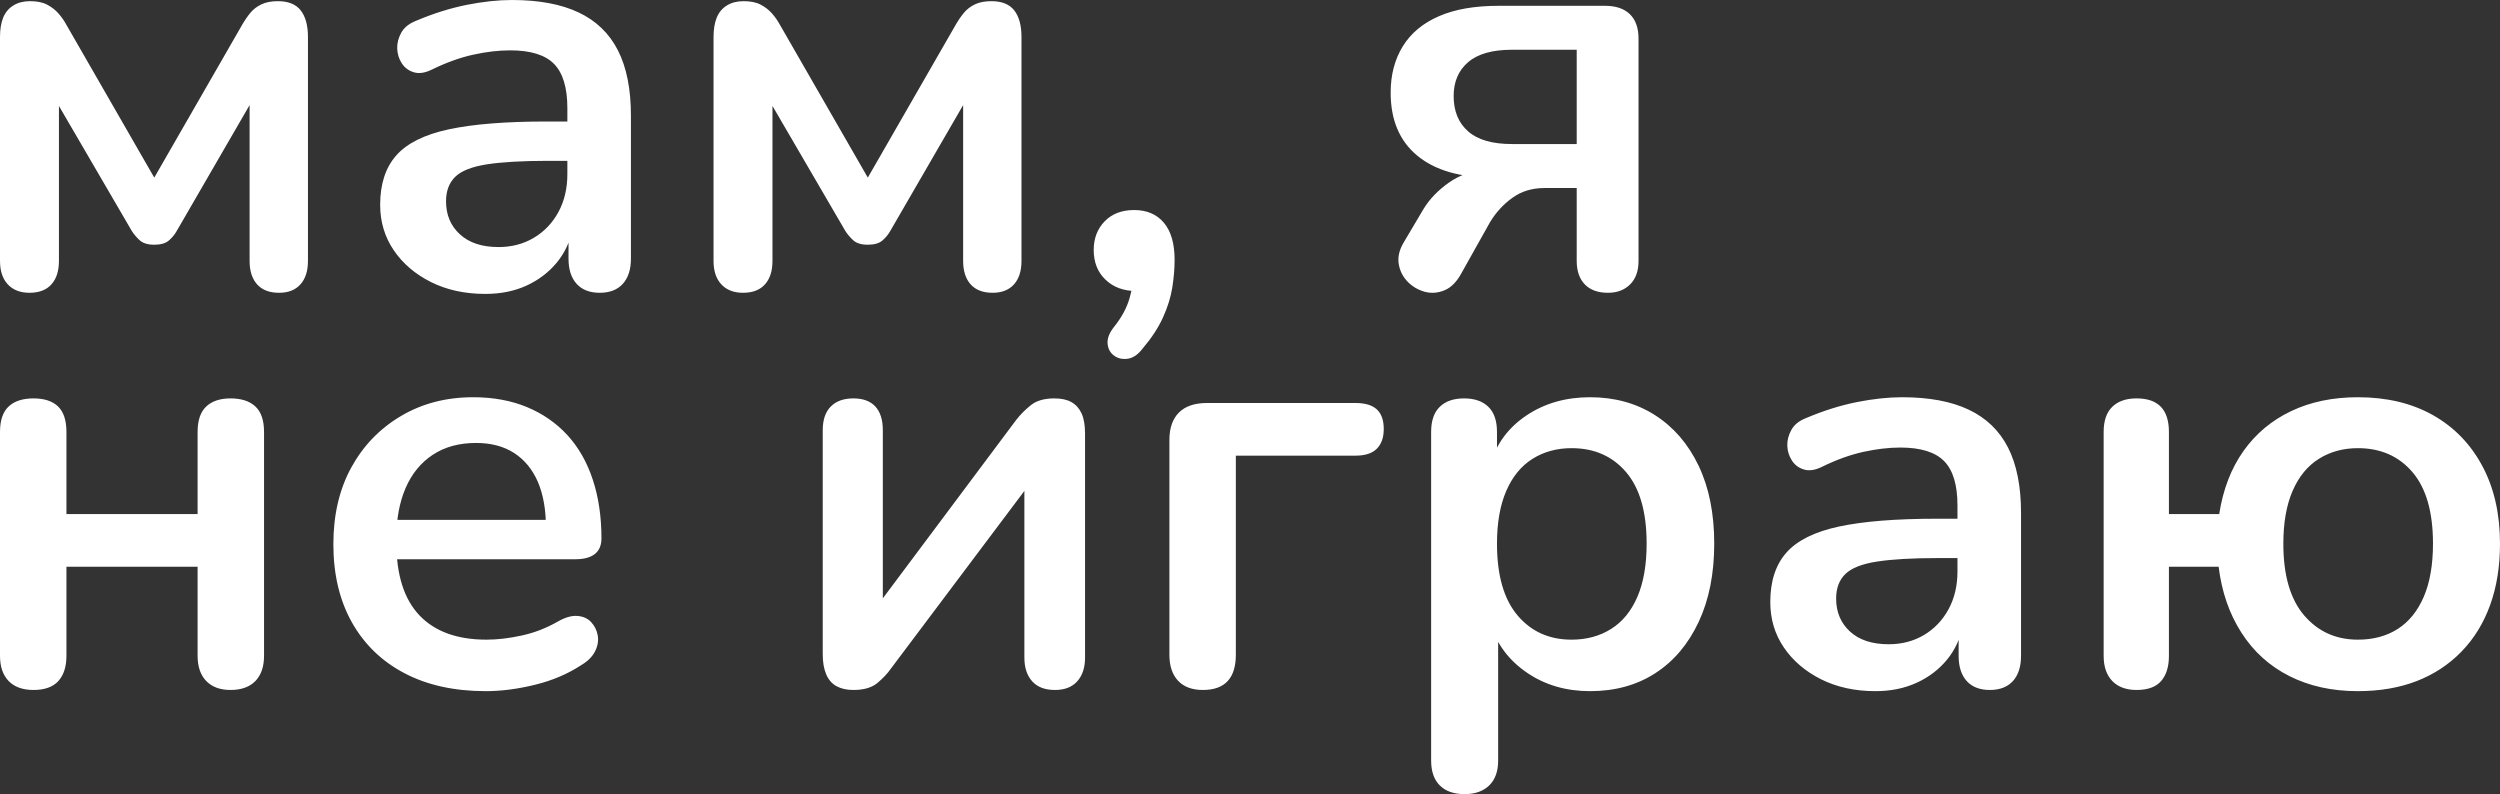 <?xml version="1.0" encoding="UTF-8"?> <svg xmlns="http://www.w3.org/2000/svg" width="170" height="54" viewBox="0 0 170 54" fill="none"><rect x="0" y="0" width="170" height="54" fill="#333333" stroke="none"/><path d="M160.335 43.497C161.382 43.497 162.286 43.255 163.046 42.768C163.805 42.285 164.395 41.556 164.814 40.586C165.233 39.615 165.443 38.409 165.443 36.964C165.443 34.813 164.977 33.194 164.048 32.106C163.118 31.017 161.88 30.475 160.335 30.475C159.339 30.475 158.455 30.716 157.683 31.2C156.91 31.687 156.314 32.415 155.895 33.386C155.476 34.356 155.267 35.548 155.267 36.964C155.267 39.117 155.738 40.742 156.681 41.845C157.624 42.945 158.842 43.497 160.335 43.497ZM160.335 46.998C158.58 46.998 157.028 46.656 155.679 45.974C154.33 45.293 153.243 44.311 152.418 43.025C151.593 41.739 151.076 40.243 150.867 38.539H147.487V44.597C147.487 45.331 147.311 45.904 146.957 46.311C146.604 46.715 146.047 46.918 145.287 46.918C144.58 46.918 144.03 46.715 143.637 46.311C143.244 45.904 143.048 45.331 143.048 44.597V29.371C143.048 28.61 143.244 28.041 143.637 27.661C144.03 27.28 144.58 27.091 145.287 27.091C146.02 27.091 146.571 27.28 146.938 27.661C147.304 28.041 147.487 28.61 147.487 29.371V34.958H150.906C151.167 33.28 151.717 31.852 152.556 30.669C153.394 29.489 154.474 28.584 155.797 27.956C157.119 27.327 158.632 27.012 160.335 27.012C162.299 27.012 164.002 27.419 165.443 28.23C166.883 29.044 168.002 30.197 168.801 31.693C169.6 33.188 170 34.946 170 36.964C170 38.512 169.777 39.904 169.332 41.134C168.886 42.37 168.238 43.423 167.387 44.302C166.536 45.181 165.521 45.85 164.342 46.311C163.164 46.768 161.828 46.998 160.335 46.998ZM127.529 46.998C126.141 46.998 124.909 46.729 123.836 46.193C122.762 45.653 121.917 44.933 121.302 44.028C120.686 43.122 120.379 42.093 120.379 40.94C120.379 39.524 120.745 38.4 121.479 37.574C122.212 36.748 123.404 36.158 125.054 35.804C126.704 35.45 128.93 35.273 131.733 35.273H133.658V37.949H131.772C130.043 37.949 128.668 38.028 127.647 38.185C126.625 38.341 125.905 38.624 125.486 39.031C125.067 39.438 124.857 39.996 124.857 40.703C124.857 41.621 125.172 42.37 125.8 42.945C126.429 43.523 127.306 43.809 128.433 43.809C129.323 43.809 130.122 43.6 130.829 43.181C131.536 42.762 132.093 42.178 132.499 41.432C132.905 40.683 133.108 39.825 133.108 38.854V34.368C133.108 32.979 132.807 31.976 132.204 31.359C131.601 30.743 130.606 30.433 129.219 30.433C128.433 30.433 127.594 30.534 126.704 30.728C125.813 30.926 124.883 31.259 123.914 31.734C123.443 31.97 123.03 32.035 122.677 31.929C122.323 31.825 122.048 31.622 121.852 31.318C121.655 31.017 121.55 30.684 121.537 30.315C121.524 29.95 121.616 29.587 121.813 29.233C122.009 28.879 122.343 28.61 122.814 28.428C123.993 27.929 125.138 27.569 126.252 27.345C127.365 27.124 128.393 27.012 129.336 27.012C131.169 27.012 132.682 27.292 133.874 27.858C135.065 28.422 135.956 29.28 136.546 30.433C137.135 31.59 137.43 33.07 137.43 34.881V44.597C137.43 45.331 137.246 45.904 136.88 46.311C136.513 46.715 135.989 46.918 135.308 46.918C134.627 46.918 134.103 46.715 133.737 46.311C133.37 45.904 133.187 45.331 133.187 44.597V42.435H133.501C133.317 43.379 132.951 44.184 132.401 44.853C131.851 45.523 131.163 46.048 130.338 46.426C129.513 46.806 128.576 46.998 127.529 46.998ZM106.864 43.497C107.885 43.497 108.782 43.255 109.555 42.768C110.327 42.285 110.923 41.556 111.342 40.586C111.761 39.615 111.971 38.409 111.971 36.964C111.971 34.813 111.506 33.194 110.576 32.106C109.646 31.017 108.409 30.475 106.864 30.475C105.868 30.475 104.984 30.716 104.212 31.2C103.439 31.687 102.843 32.415 102.424 33.386C102.005 34.356 101.795 35.548 101.795 36.964C101.795 39.117 102.26 40.742 103.19 41.845C104.12 42.945 105.344 43.497 106.864 43.497ZM99.595 54C98.862 54 98.299 53.805 97.906 53.41C97.513 53.018 97.317 52.452 97.317 51.72V29.371C97.317 28.61 97.513 28.041 97.906 27.661C98.299 27.28 98.849 27.091 99.556 27.091C100.263 27.091 100.813 27.28 101.206 27.661C101.599 28.041 101.795 28.61 101.795 29.371V32.598L101.363 31.536C101.756 30.171 102.568 29.076 103.799 28.251C105.03 27.425 106.471 27.012 108.121 27.012C109.797 27.012 111.27 27.419 112.541 28.23C113.811 29.044 114.8 30.191 115.507 31.672C116.214 33.156 116.568 34.919 116.568 36.964C116.568 39.011 116.214 40.789 115.507 42.296C114.8 43.803 113.817 44.966 112.56 45.777C111.303 46.591 109.823 46.998 108.121 46.998C106.497 46.998 105.076 46.585 103.858 45.759C102.64 44.933 101.821 43.862 101.402 42.553H101.874V51.72C101.874 52.452 101.671 53.018 101.265 53.41C100.859 53.805 100.302 54 99.595 54ZM81.797 46.918C81.064 46.918 80.501 46.709 80.108 46.29C79.715 45.871 79.519 45.281 79.519 44.52V29.923C79.519 29.109 79.735 28.487 80.167 28.053C80.599 27.622 81.234 27.404 82.073 27.404H92.17C92.824 27.404 93.309 27.549 93.624 27.838C93.938 28.127 94.095 28.572 94.095 29.174C94.095 29.752 93.938 30.197 93.624 30.513C93.309 30.828 92.824 30.985 92.17 30.985H84.037V44.52C84.037 46.119 83.29 46.918 81.797 46.918ZM58.028 46.918C57.583 46.918 57.203 46.833 56.889 46.664C56.575 46.493 56.339 46.225 56.182 45.856C56.025 45.491 55.946 45.031 55.946 44.479V29.253C55.946 28.546 56.129 28.009 56.496 27.64C56.863 27.274 57.373 27.091 58.028 27.091C58.683 27.091 59.181 27.274 59.522 27.64C59.861 28.009 60.032 28.546 60.032 29.253V42.001H59.05L69.108 28.546C69.396 28.18 69.73 27.844 70.11 27.543C70.489 27.242 71.019 27.091 71.701 27.091C72.172 27.091 72.558 27.174 72.86 27.345C73.161 27.516 73.39 27.773 73.547 28.112C73.705 28.454 73.783 28.914 73.783 29.489V44.715C73.783 45.399 73.606 45.936 73.253 46.328C72.899 46.724 72.394 46.918 71.74 46.918C71.059 46.918 70.542 46.724 70.188 46.328C69.835 45.936 69.658 45.399 69.658 44.715V31.97H70.719L60.582 45.464C60.346 45.803 60.038 46.131 59.659 46.446C59.279 46.762 58.736 46.918 58.028 46.918ZM33.041 46.998C30.894 46.998 29.047 46.591 27.502 45.777C25.956 44.966 24.765 43.809 23.927 42.317C23.088 40.822 22.669 39.049 22.669 37.005C22.669 35.011 23.075 33.274 23.887 31.79C24.699 30.309 25.825 29.141 27.266 28.289C28.706 27.436 30.343 27.012 32.177 27.012C33.539 27.012 34.757 27.236 35.831 27.681C36.905 28.127 37.821 28.761 38.581 29.587C39.341 30.416 39.917 31.424 40.31 32.619C40.703 33.81 40.899 35.144 40.899 36.61C40.899 37.084 40.748 37.438 40.447 37.674C40.146 37.91 39.707 38.028 39.132 38.028H26.284V35.353H37.756L37.128 35.943C37.128 34.684 36.944 33.628 36.578 32.775C36.211 31.923 35.674 31.268 34.967 30.808C34.259 30.351 33.395 30.121 32.373 30.121C31.221 30.121 30.239 30.389 29.427 30.926C28.615 31.463 27.999 32.218 27.58 33.188C27.161 34.158 26.952 35.3 26.952 36.61V36.887C26.952 39.09 27.476 40.742 28.523 41.845C29.571 42.945 31.09 43.497 33.081 43.497C33.814 43.497 34.606 43.405 35.458 43.219C36.309 43.037 37.128 42.724 37.913 42.276C38.411 41.989 38.856 41.857 39.249 41.883C39.642 41.91 39.956 42.046 40.192 42.296C40.428 42.547 40.578 42.848 40.644 43.202C40.709 43.556 40.65 43.916 40.467 44.284C40.283 44.65 39.969 44.966 39.524 45.228C38.607 45.83 37.56 46.275 36.381 46.564C35.203 46.853 34.089 46.998 33.041 46.998ZM2.279 46.918C1.545 46.918 0.982 46.715 0.589 46.311C0.196 45.904 0 45.331 0 44.597V29.371C0 28.584 0.196 28.009 0.589 27.64C0.982 27.274 1.545 27.091 2.279 27.091C3.012 27.091 3.569 27.274 3.948 27.64C4.328 28.009 4.518 28.584 4.518 29.371V34.958H13.437V29.371C13.437 28.584 13.633 28.009 14.026 27.64C14.419 27.274 14.969 27.091 15.676 27.091C16.409 27.091 16.973 27.274 17.366 27.64C17.759 28.009 17.955 28.584 17.955 29.371V44.597C17.955 45.331 17.759 45.904 17.366 46.311C16.973 46.715 16.409 46.918 15.676 46.918C14.969 46.918 14.419 46.715 14.026 46.311C13.633 45.904 13.437 45.331 13.437 44.597V38.539H4.518V44.597C4.518 45.331 4.335 45.904 3.968 46.311C3.601 46.715 3.038 46.918 2.279 46.918ZM102.816 9.795H107.216V3.383H102.816C101.48 3.383 100.484 3.666 99.83 4.23C99.175 4.793 98.848 5.56 98.848 6.53C98.848 7.554 99.175 8.356 99.83 8.931C100.484 9.509 101.48 9.795 102.816 9.795ZM109.338 19.909C108.656 19.909 108.133 19.718 107.766 19.337C107.399 18.957 107.216 18.426 107.216 17.744V12.786H105.016C104.178 12.786 103.451 13.01 102.835 13.456C102.22 13.901 101.716 14.453 101.323 15.107L99.359 18.609C99.044 19.187 98.658 19.567 98.2 19.75C97.741 19.933 97.289 19.959 96.844 19.83C96.398 19.697 96.019 19.47 95.705 19.14C95.391 18.812 95.194 18.42 95.115 17.96C95.037 17.503 95.141 17.022 95.43 16.523L96.805 14.202C97.224 13.521 97.8 12.925 98.534 12.412C99.266 11.901 100.013 11.645 100.773 11.645H101.519V12.078C99.293 12.078 97.577 11.58 96.373 10.583C95.168 9.586 94.565 8.158 94.565 6.294C94.565 5.088 94.84 4.041 95.391 3.147C95.941 2.256 96.759 1.575 97.846 1.103C98.933 0.628 100.288 0.395 101.912 0.395H109.142C109.874 0.395 110.438 0.584 110.831 0.965C111.224 1.345 111.42 1.902 111.42 2.637V17.744C111.42 18.426 111.23 18.957 110.851 19.337C110.471 19.718 109.967 19.909 109.338 19.909ZM77.712 23.685C77.397 24.104 77.056 24.34 76.69 24.393C76.323 24.446 76.009 24.372 75.747 24.177C75.485 23.98 75.341 23.705 75.315 23.351C75.289 22.997 75.446 22.608 75.786 22.189C76.284 21.561 76.624 20.924 76.808 20.281C76.991 19.638 77.083 19.069 77.083 18.57L77.279 19.791C76.415 19.791 75.714 19.535 75.178 19.021C74.64 18.511 74.372 17.836 74.372 16.995C74.372 16.211 74.621 15.562 75.118 15.049C75.616 14.538 76.284 14.282 77.122 14.282C77.987 14.282 78.661 14.571 79.146 15.149C79.63 15.724 79.873 16.565 79.873 17.665C79.873 18.269 79.82 18.898 79.715 19.555C79.61 20.21 79.401 20.886 79.087 21.579C78.772 22.275 78.314 22.977 77.712 23.685ZM50.524 19.909C49.896 19.909 49.404 19.718 49.051 19.337C48.697 18.957 48.521 18.426 48.521 17.744V2.519C48.521 1.994 48.593 1.554 48.737 1.2C48.88 0.847 49.11 0.569 49.424 0.375C49.739 0.177 50.118 0.08 50.564 0.08C51.035 0.08 51.421 0.156 51.723 0.316C52.024 0.472 52.279 0.67 52.489 0.906C52.698 1.141 52.882 1.404 53.039 1.693L59.011 12.078L64.983 1.693C65.165 1.377 65.356 1.103 65.552 0.864C65.749 0.628 65.997 0.439 66.299 0.295C66.6 0.15 66.973 0.08 67.418 0.08C68.126 0.08 68.643 0.289 68.97 0.708C69.298 1.13 69.461 1.731 69.461 2.519V17.744C69.461 18.426 69.291 18.957 68.951 19.337C68.61 19.718 68.126 19.909 67.497 19.909C66.842 19.909 66.344 19.718 66.004 19.337C65.663 18.957 65.493 18.426 65.493 17.744V5.586H66.397L60.543 15.697C60.412 15.933 60.235 16.152 60.013 16.346C59.79 16.544 59.456 16.641 59.011 16.641C58.565 16.641 58.231 16.538 58.009 16.329C57.786 16.119 57.609 15.91 57.478 15.697L51.585 5.586H52.528V17.744C52.528 18.426 52.358 18.957 52.017 19.337C51.677 19.718 51.179 19.909 50.524 19.909ZM33.002 19.986C31.613 19.986 30.382 19.718 29.309 19.181C28.235 18.644 27.39 17.921 26.774 17.016C26.159 16.11 25.851 15.081 25.851 13.928C25.851 12.512 26.218 11.391 26.951 10.562C27.684 9.736 28.877 9.146 30.527 8.793C32.177 8.439 34.403 8.262 37.206 8.262H39.131V10.937H37.245C35.516 10.937 34.141 11.017 33.12 11.173C32.098 11.332 31.378 11.612 30.959 12.019C30.54 12.426 30.33 12.984 30.33 13.692C30.33 14.609 30.645 15.358 31.273 15.933C31.902 16.512 32.779 16.8 33.905 16.8C34.796 16.8 35.595 16.591 36.302 16.169C37.009 15.751 37.565 15.166 37.972 14.42C38.378 13.671 38.581 12.813 38.581 11.842V7.356C38.581 5.967 38.279 4.964 37.677 4.348C37.074 3.731 36.079 3.424 34.691 3.424C33.905 3.424 33.067 3.522 32.177 3.719C31.286 3.914 30.356 4.25 29.387 4.722C28.916 4.958 28.503 5.023 28.15 4.917C27.796 4.814 27.521 4.61 27.325 4.309C27.128 4.008 27.023 3.672 27.011 3.306C26.997 2.938 27.089 2.578 27.285 2.224C27.482 1.87 27.816 1.602 28.287 1.416C29.466 0.917 30.611 0.557 31.725 0.333C32.838 0.112 33.866 -6.75449e-07 34.809 -6.75449e-07C36.642 -6.75449e-07 38.155 0.283 39.347 0.847C40.538 1.41 41.429 2.268 42.019 3.424C42.608 4.578 42.903 6.058 42.903 7.869V17.588C42.903 18.323 42.719 18.892 42.353 19.299C41.986 19.706 41.462 19.909 40.781 19.909C40.1 19.909 39.576 19.706 39.209 19.299C38.842 18.892 38.659 18.323 38.659 17.588V15.423H38.974C38.79 16.367 38.424 17.172 37.873 17.842C37.324 18.511 36.636 19.036 35.811 19.417C34.986 19.797 34.049 19.986 33.002 19.986ZM2.004 19.909C1.375 19.909 0.884 19.718 0.53 19.337C0.177 18.957 0 18.426 0 17.744V2.519C0 1.994 0.072 1.554 0.216 1.2C0.36 0.847 0.589 0.569 0.904 0.375C1.218 0.177 1.597 0.08 2.043 0.08C2.515 0.08 2.901 0.156 3.202 0.316C3.503 0.472 3.758 0.67 3.968 0.906C4.178 1.141 4.361 1.404 4.518 1.693L10.49 12.078L16.462 1.693C16.645 1.377 16.835 1.103 17.032 0.864C17.228 0.628 17.477 0.439 17.778 0.295C18.079 0.15 18.452 0.08 18.898 0.08C19.605 0.08 20.122 0.289 20.45 0.708C20.777 1.13 20.941 1.731 20.941 2.519V17.744C20.941 18.426 20.77 18.957 20.43 19.337C20.089 19.718 19.605 19.909 18.977 19.909C18.321 19.909 17.824 19.718 17.483 19.337C17.143 18.957 16.973 18.426 16.973 17.744V5.586H17.876L12.022 15.697C11.891 15.933 11.714 16.152 11.492 16.346C11.269 16.544 10.935 16.641 10.49 16.641C10.044 16.641 9.71 16.538 9.488 16.329C9.265 16.119 9.088 15.91 8.958 15.697L3.064 5.586H4.008V17.744C4.008 18.426 3.837 18.957 3.497 19.337C3.156 19.718 2.658 19.909 2.004 19.909Z" fill="white"></path></svg> 